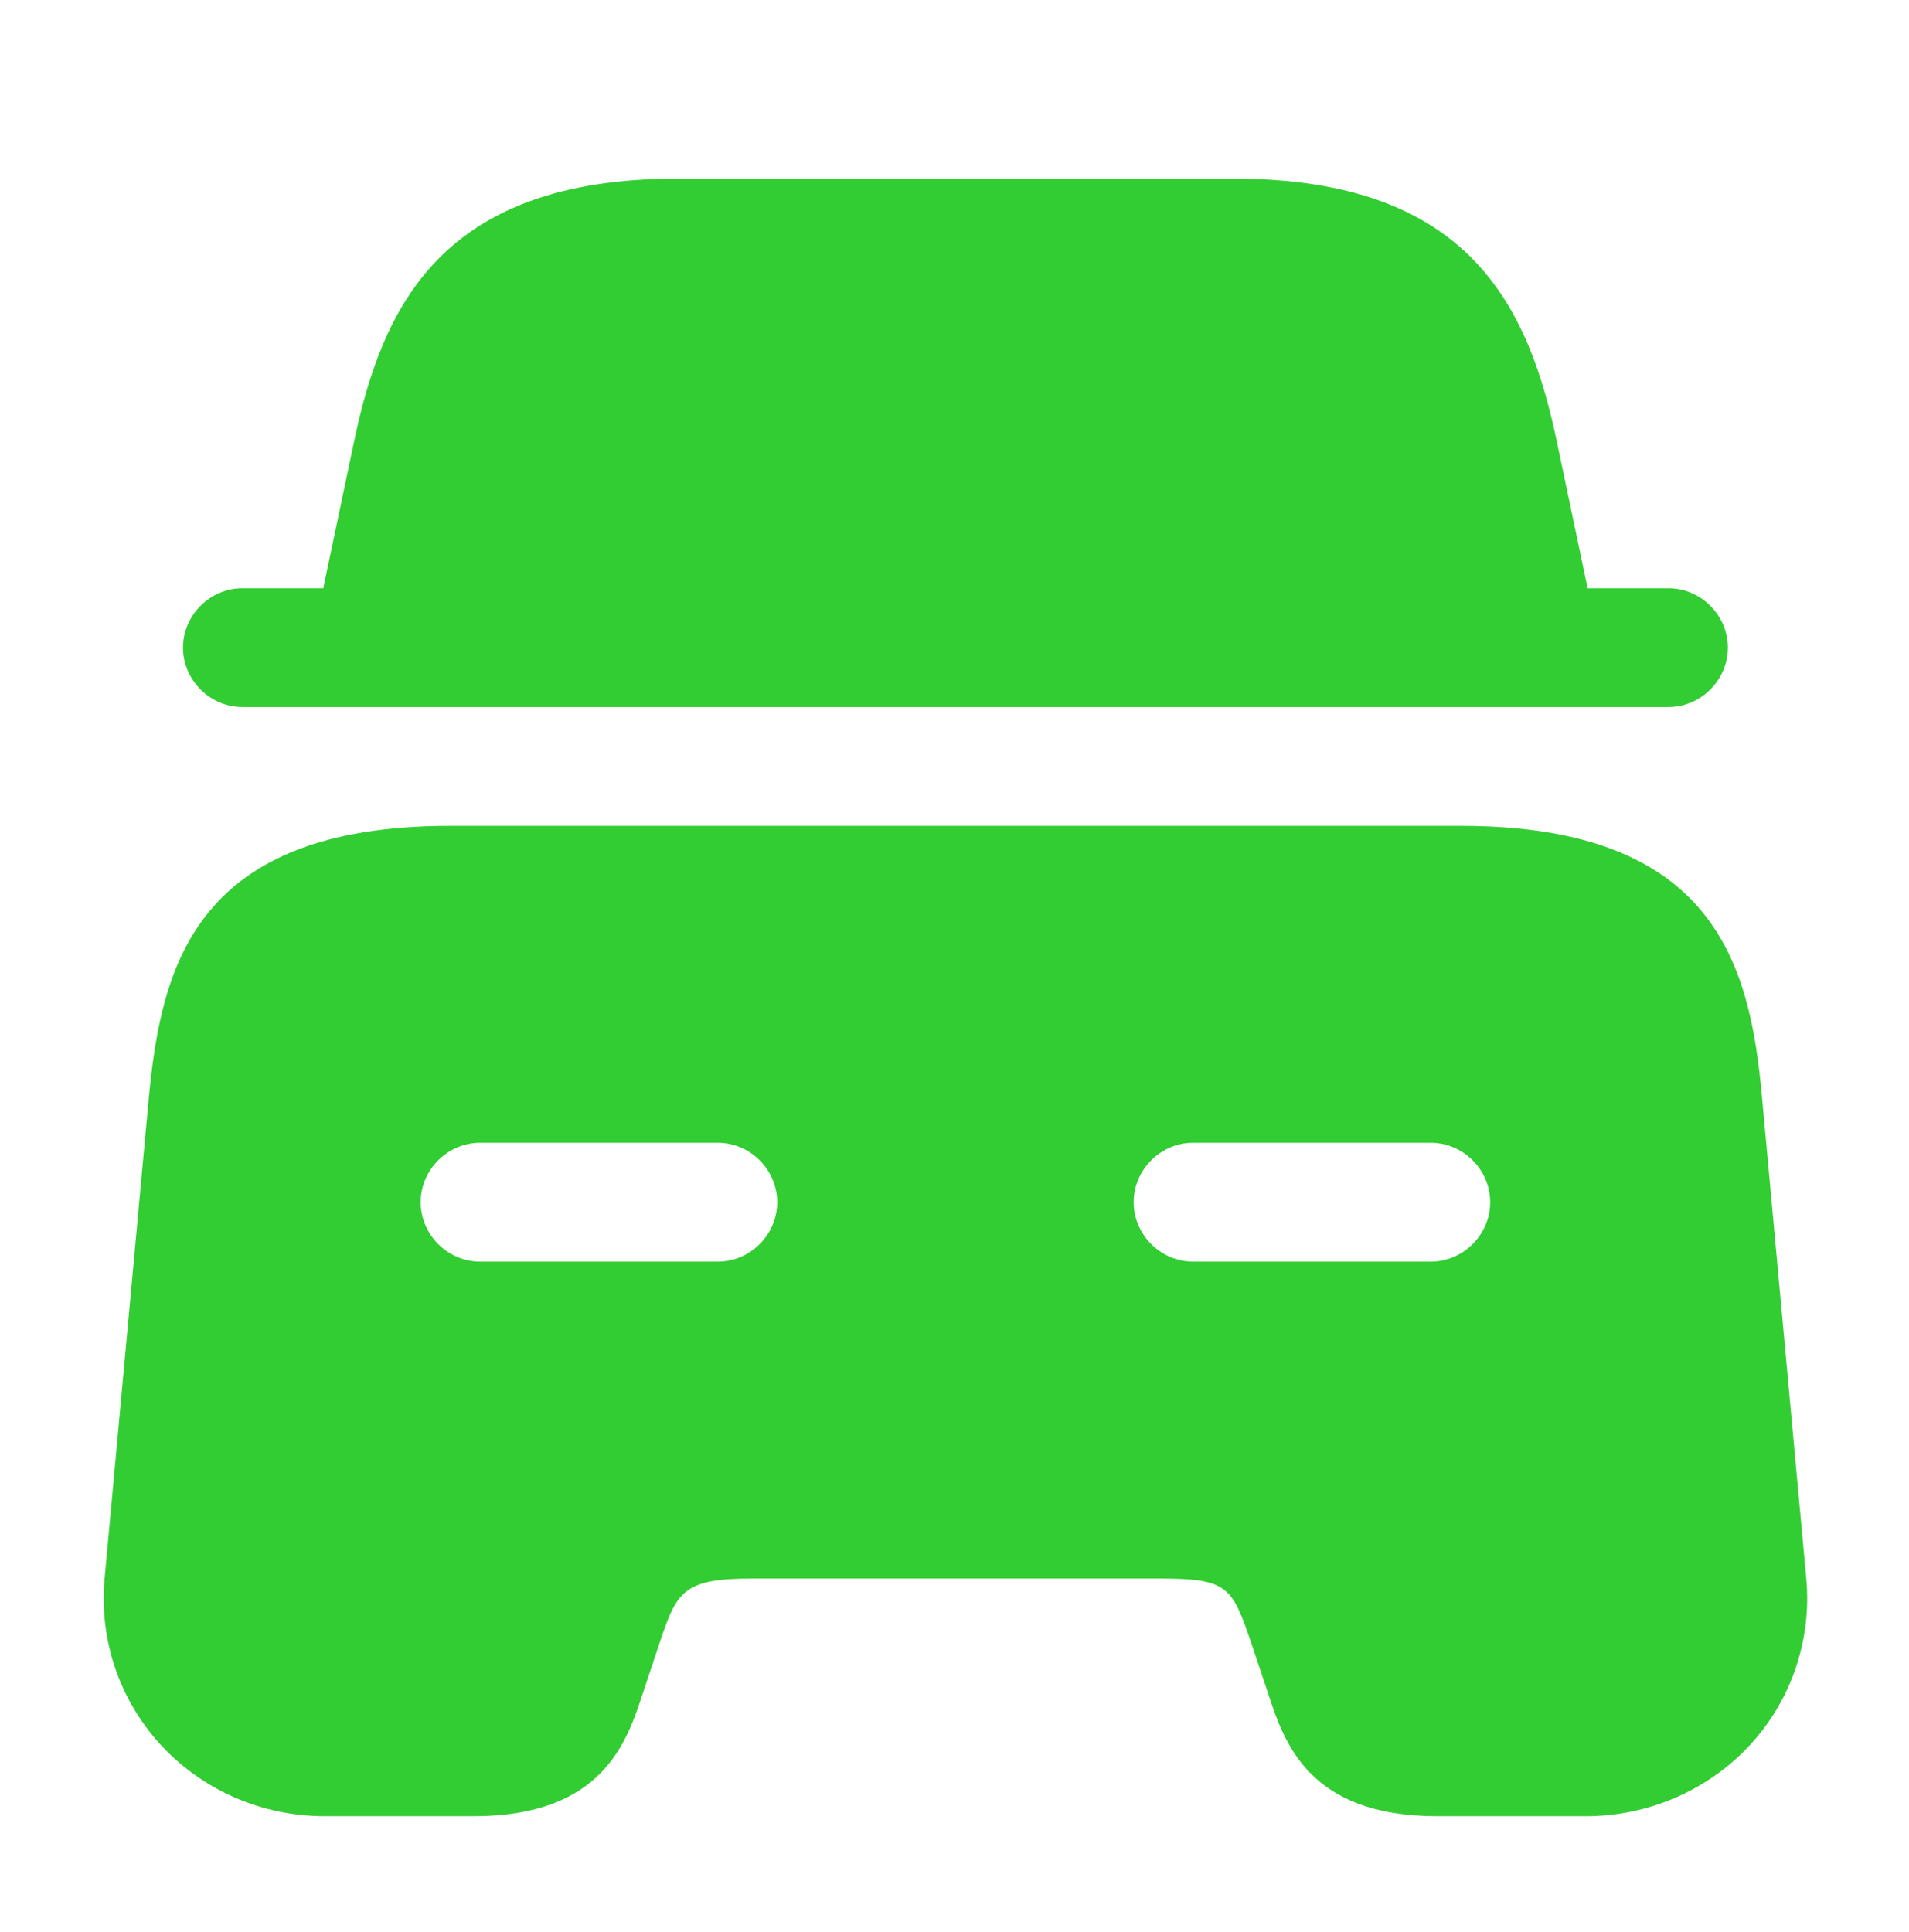 <svg width="83" height="84" viewBox="0 0 83 84" fill="none" xmlns="http://www.w3.org/2000/svg">
<path d="M75.123 28.157C75.123 29.569 73.952 30.74 72.54 30.74H10.542C9.129 30.74 7.958 29.569 7.958 28.157C7.958 26.745 9.129 25.574 10.542 25.574H14.055L15.364 19.34C16.604 13.312 19.187 7.766 29.451 7.766H53.63C63.895 7.766 66.478 13.312 67.718 19.34L69.027 25.574H72.54C73.952 25.574 75.123 26.745 75.123 28.157Z" fill="#32CD32"/>
<path d="M76.604 47.652C76.088 41.969 74.572 35.907 63.516 35.907H19.566C8.509 35.907 7.028 41.969 6.477 47.652L4.548 68.628C4.307 71.246 5.168 73.864 6.959 75.827C8.785 77.825 11.368 78.961 14.124 78.961H20.599C26.179 78.961 27.247 75.758 27.936 73.657L28.624 71.591C29.416 69.214 29.623 68.628 32.723 68.628H50.358C53.458 68.628 53.561 68.973 54.457 71.591L55.146 73.657C55.835 75.758 56.903 78.961 62.482 78.961H68.958C71.679 78.961 74.296 77.825 76.122 75.827C77.913 73.864 78.774 71.246 78.533 68.628L76.604 47.652ZM31.208 54.851H20.875C19.462 54.851 18.291 53.68 18.291 52.268C18.291 50.855 19.462 49.684 20.875 49.684H31.208C32.62 49.684 33.791 50.855 33.791 52.268C33.791 53.68 32.62 54.851 31.208 54.851ZM62.207 54.851H51.874C50.462 54.851 49.29 53.68 49.29 52.268C49.29 50.855 50.462 49.684 51.874 49.684H62.207C63.619 49.684 64.79 50.855 64.79 52.268C64.79 53.68 63.619 54.851 62.207 54.851Z" fill="#32CD32"/>
</svg>
